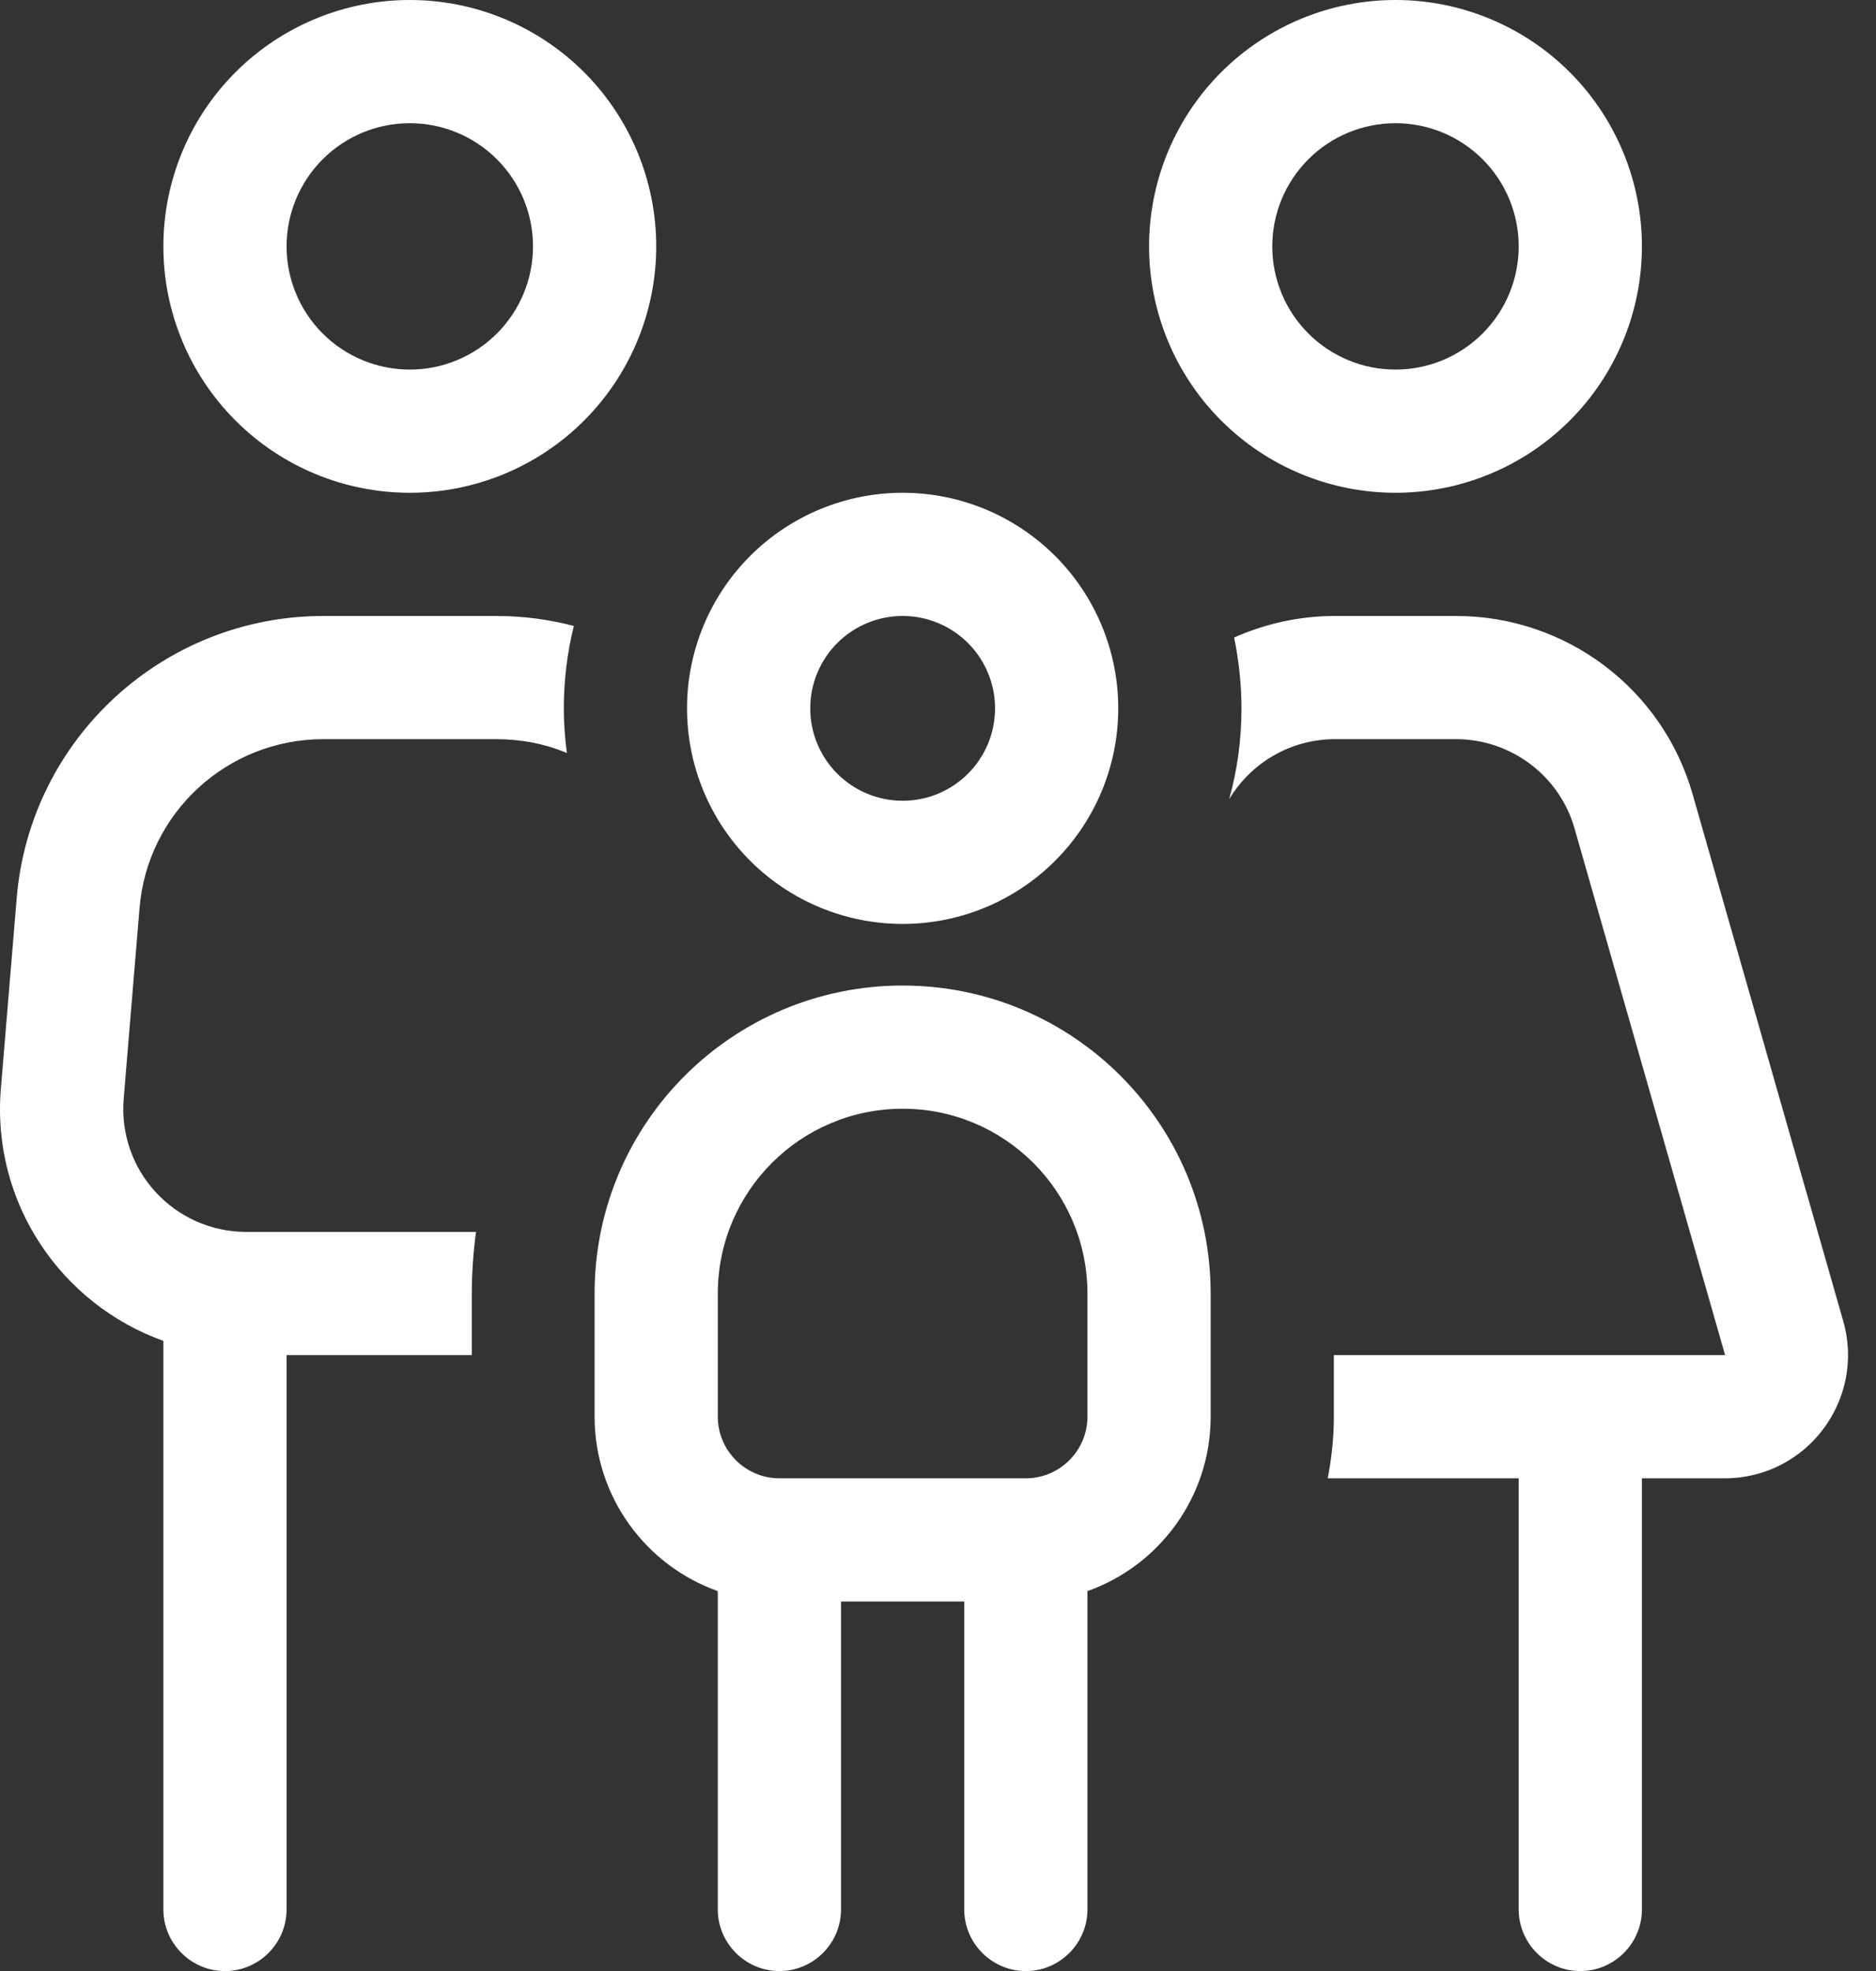 <svg width="59" height="62" viewBox="0 0 59 62" fill="none" xmlns="http://www.w3.org/2000/svg">
<rect x="0" y="0" width="59" height="62" fill="#333333" stroke="none"/>
<path d="M12.888 11.625C13.916 11.625 14.901 11.217 15.628 10.49C16.355 9.763 16.763 8.778 16.763 7.75C16.763 6.722 16.355 5.737 15.628 5.01C14.901 4.283 13.916 3.875 12.888 3.875C11.86 3.875 10.875 4.283 10.148 5.01C9.421 5.737 9.013 6.722 9.013 7.75C9.013 8.778 9.421 9.763 10.148 10.49C10.875 11.217 11.86 11.625 12.888 11.625ZM12.888 0C14.943 0 16.915 0.817 18.368 2.27C19.821 3.723 20.638 5.695 20.638 7.75C20.638 9.805 19.821 11.777 18.368 13.23C16.915 14.684 14.943 15.5 12.888 15.5C10.832 15.5 8.861 14.684 7.408 13.23C5.954 11.777 5.138 9.805 5.138 7.75C5.138 5.695 5.954 3.723 7.408 2.27C8.861 0.817 10.832 0 12.888 0ZM10.175 23.25C7.148 23.25 4.629 25.563 4.387 28.578L3.891 34.548C3.697 36.812 5.477 38.75 7.754 38.75H14.971C14.886 39.38 14.838 40.034 14.838 40.688V42.625H9.013V60.062C9.013 61.128 8.141 62 7.075 62C6.01 62 5.138 61.128 5.138 60.062V42.177C1.929 41.027 -0.275 37.842 0.028 34.233L0.524 28.263C0.936 23.238 5.138 19.375 10.175 19.375H15.6C16.448 19.375 17.271 19.484 18.047 19.69C17.841 20.525 17.732 21.385 17.732 22.281C17.732 22.753 17.768 23.226 17.828 23.686C17.138 23.395 16.387 23.25 15.6 23.25H10.175ZM47.763 46.5H41.757C41.878 45.87 41.95 45.228 41.95 44.562V42.625H54.254L49.519 26.059C49.047 24.4 47.521 23.25 45.789 23.25H41.987C40.594 23.25 39.347 23.989 38.657 25.139C38.911 24.231 39.044 23.274 39.044 22.281C39.044 21.518 38.959 20.768 38.814 20.053C39.795 19.617 40.873 19.375 41.987 19.375H45.789C49.252 19.375 52.292 21.664 53.236 24.994L57.971 41.559C58.673 44.03 56.821 46.5 54.241 46.5H51.638V60.062C51.638 61.128 50.766 62 49.7 62C48.635 62 47.763 61.128 47.763 60.062V46.5ZM43.888 11.625C44.916 11.625 45.901 11.217 46.628 10.49C47.355 9.763 47.763 8.778 47.763 7.75C47.763 6.722 47.355 5.737 46.628 5.01C45.901 4.283 44.916 3.875 43.888 3.875C42.86 3.875 41.875 4.283 41.148 5.01C40.421 5.737 40.013 6.722 40.013 7.75C40.013 8.778 40.421 9.763 41.148 10.49C41.875 11.217 42.86 11.625 43.888 11.625ZM43.888 0C45.943 0 47.915 0.817 49.368 2.27C50.821 3.723 51.638 5.695 51.638 7.75C51.638 9.805 50.821 11.777 49.368 13.23C47.915 14.684 45.943 15.5 43.888 15.5C41.833 15.5 39.861 14.684 38.408 13.23C36.954 11.777 36.138 9.805 36.138 7.75C36.138 5.695 36.954 3.723 38.408 2.27C39.861 0.817 41.833 0 43.888 0ZM28.388 25.188C29.159 25.188 29.898 24.881 30.443 24.336C30.988 23.791 31.294 23.052 31.294 22.281C31.294 21.511 30.988 20.771 30.443 20.226C29.898 19.681 29.159 19.375 28.388 19.375C27.617 19.375 26.878 19.681 26.333 20.226C25.788 20.771 25.482 21.511 25.482 22.281C25.482 23.052 25.788 23.791 26.333 24.336C26.878 24.881 27.617 25.188 28.388 25.188ZM28.388 15.5C30.186 15.5 31.911 16.215 33.183 17.486C34.455 18.758 35.169 20.483 35.169 22.281C35.169 24.08 34.455 25.805 33.183 27.076C31.911 28.348 30.186 29.062 28.388 29.062C26.589 29.062 24.865 28.348 23.593 27.076C22.321 25.805 21.607 24.08 21.607 22.281C21.607 20.483 22.321 18.758 23.593 17.486C24.865 16.215 26.589 15.5 28.388 15.5ZM28.388 34.875C25.179 34.875 22.575 37.478 22.575 40.688V44.562C22.575 45.628 23.447 46.5 24.513 46.5H32.263C33.328 46.5 34.2 45.628 34.2 44.562V40.688C34.2 37.478 31.597 34.875 28.388 34.875ZM22.575 50.048C20.323 49.249 18.7 47.093 18.7 44.562V40.688C18.7 35.335 23.036 31 28.388 31C33.74 31 38.075 35.335 38.075 40.688V44.562C38.075 47.093 36.453 49.249 34.2 50.048V60.062C34.2 61.128 33.328 62 32.263 62C31.197 62 30.325 61.128 30.325 60.062V50.375H26.45V60.062C26.45 61.128 25.578 62 24.513 62C23.447 62 22.575 61.128 22.575 60.062V50.048Z" fill="white"/>
</svg>
